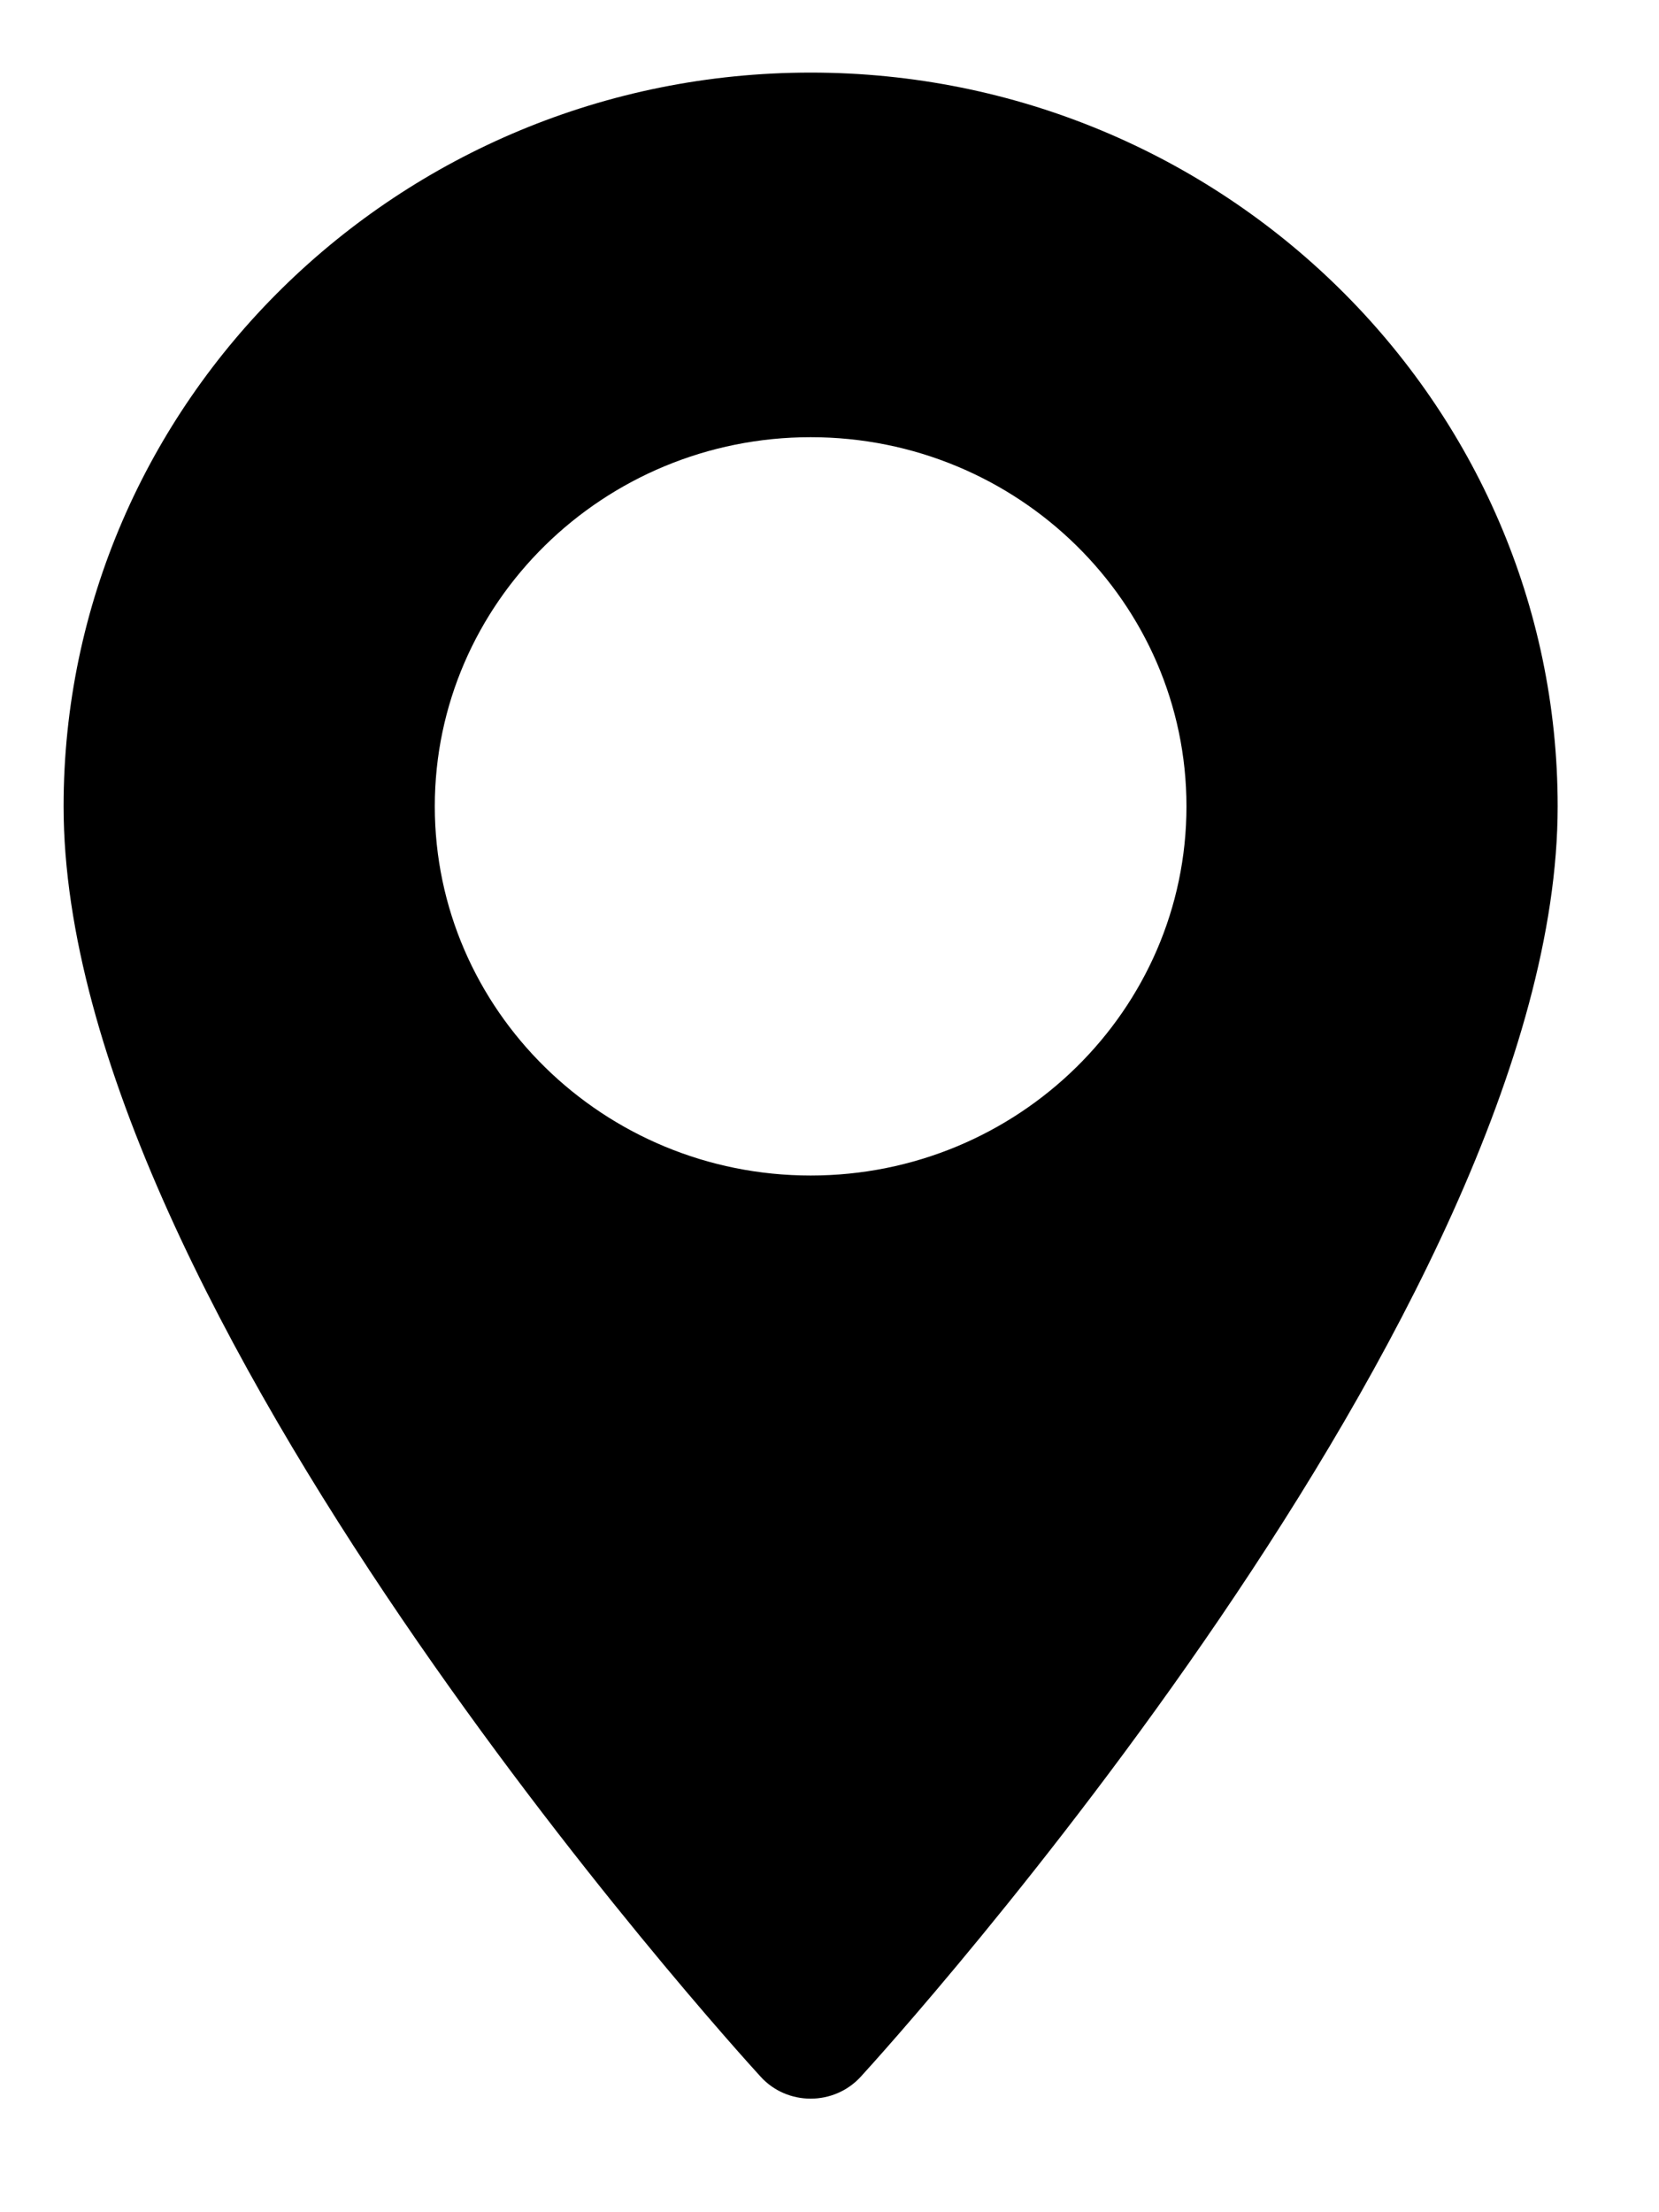 <svg xmlns="http://www.w3.org/2000/svg" fill="none" viewBox="0 0 12 16" height="16" width="12">
<path fill="black" d="M5.864 0.525C2.884 0.525 0.46 2.906 0.46 5.832C0.46 9.463 5.296 14.795 5.502 15.02C5.695 15.232 6.033 15.231 6.226 15.02C6.432 14.795 11.267 9.463 11.267 5.832C11.267 2.906 8.843 0.525 5.864 0.525ZM5.864 8.502C4.365 8.502 3.145 7.304 3.145 5.832C3.145 4.36 4.365 3.162 5.864 3.162C7.363 3.162 8.582 4.36 8.582 5.832C8.582 7.304 7.363 8.502 5.864 8.502Z"></path>
</svg>
